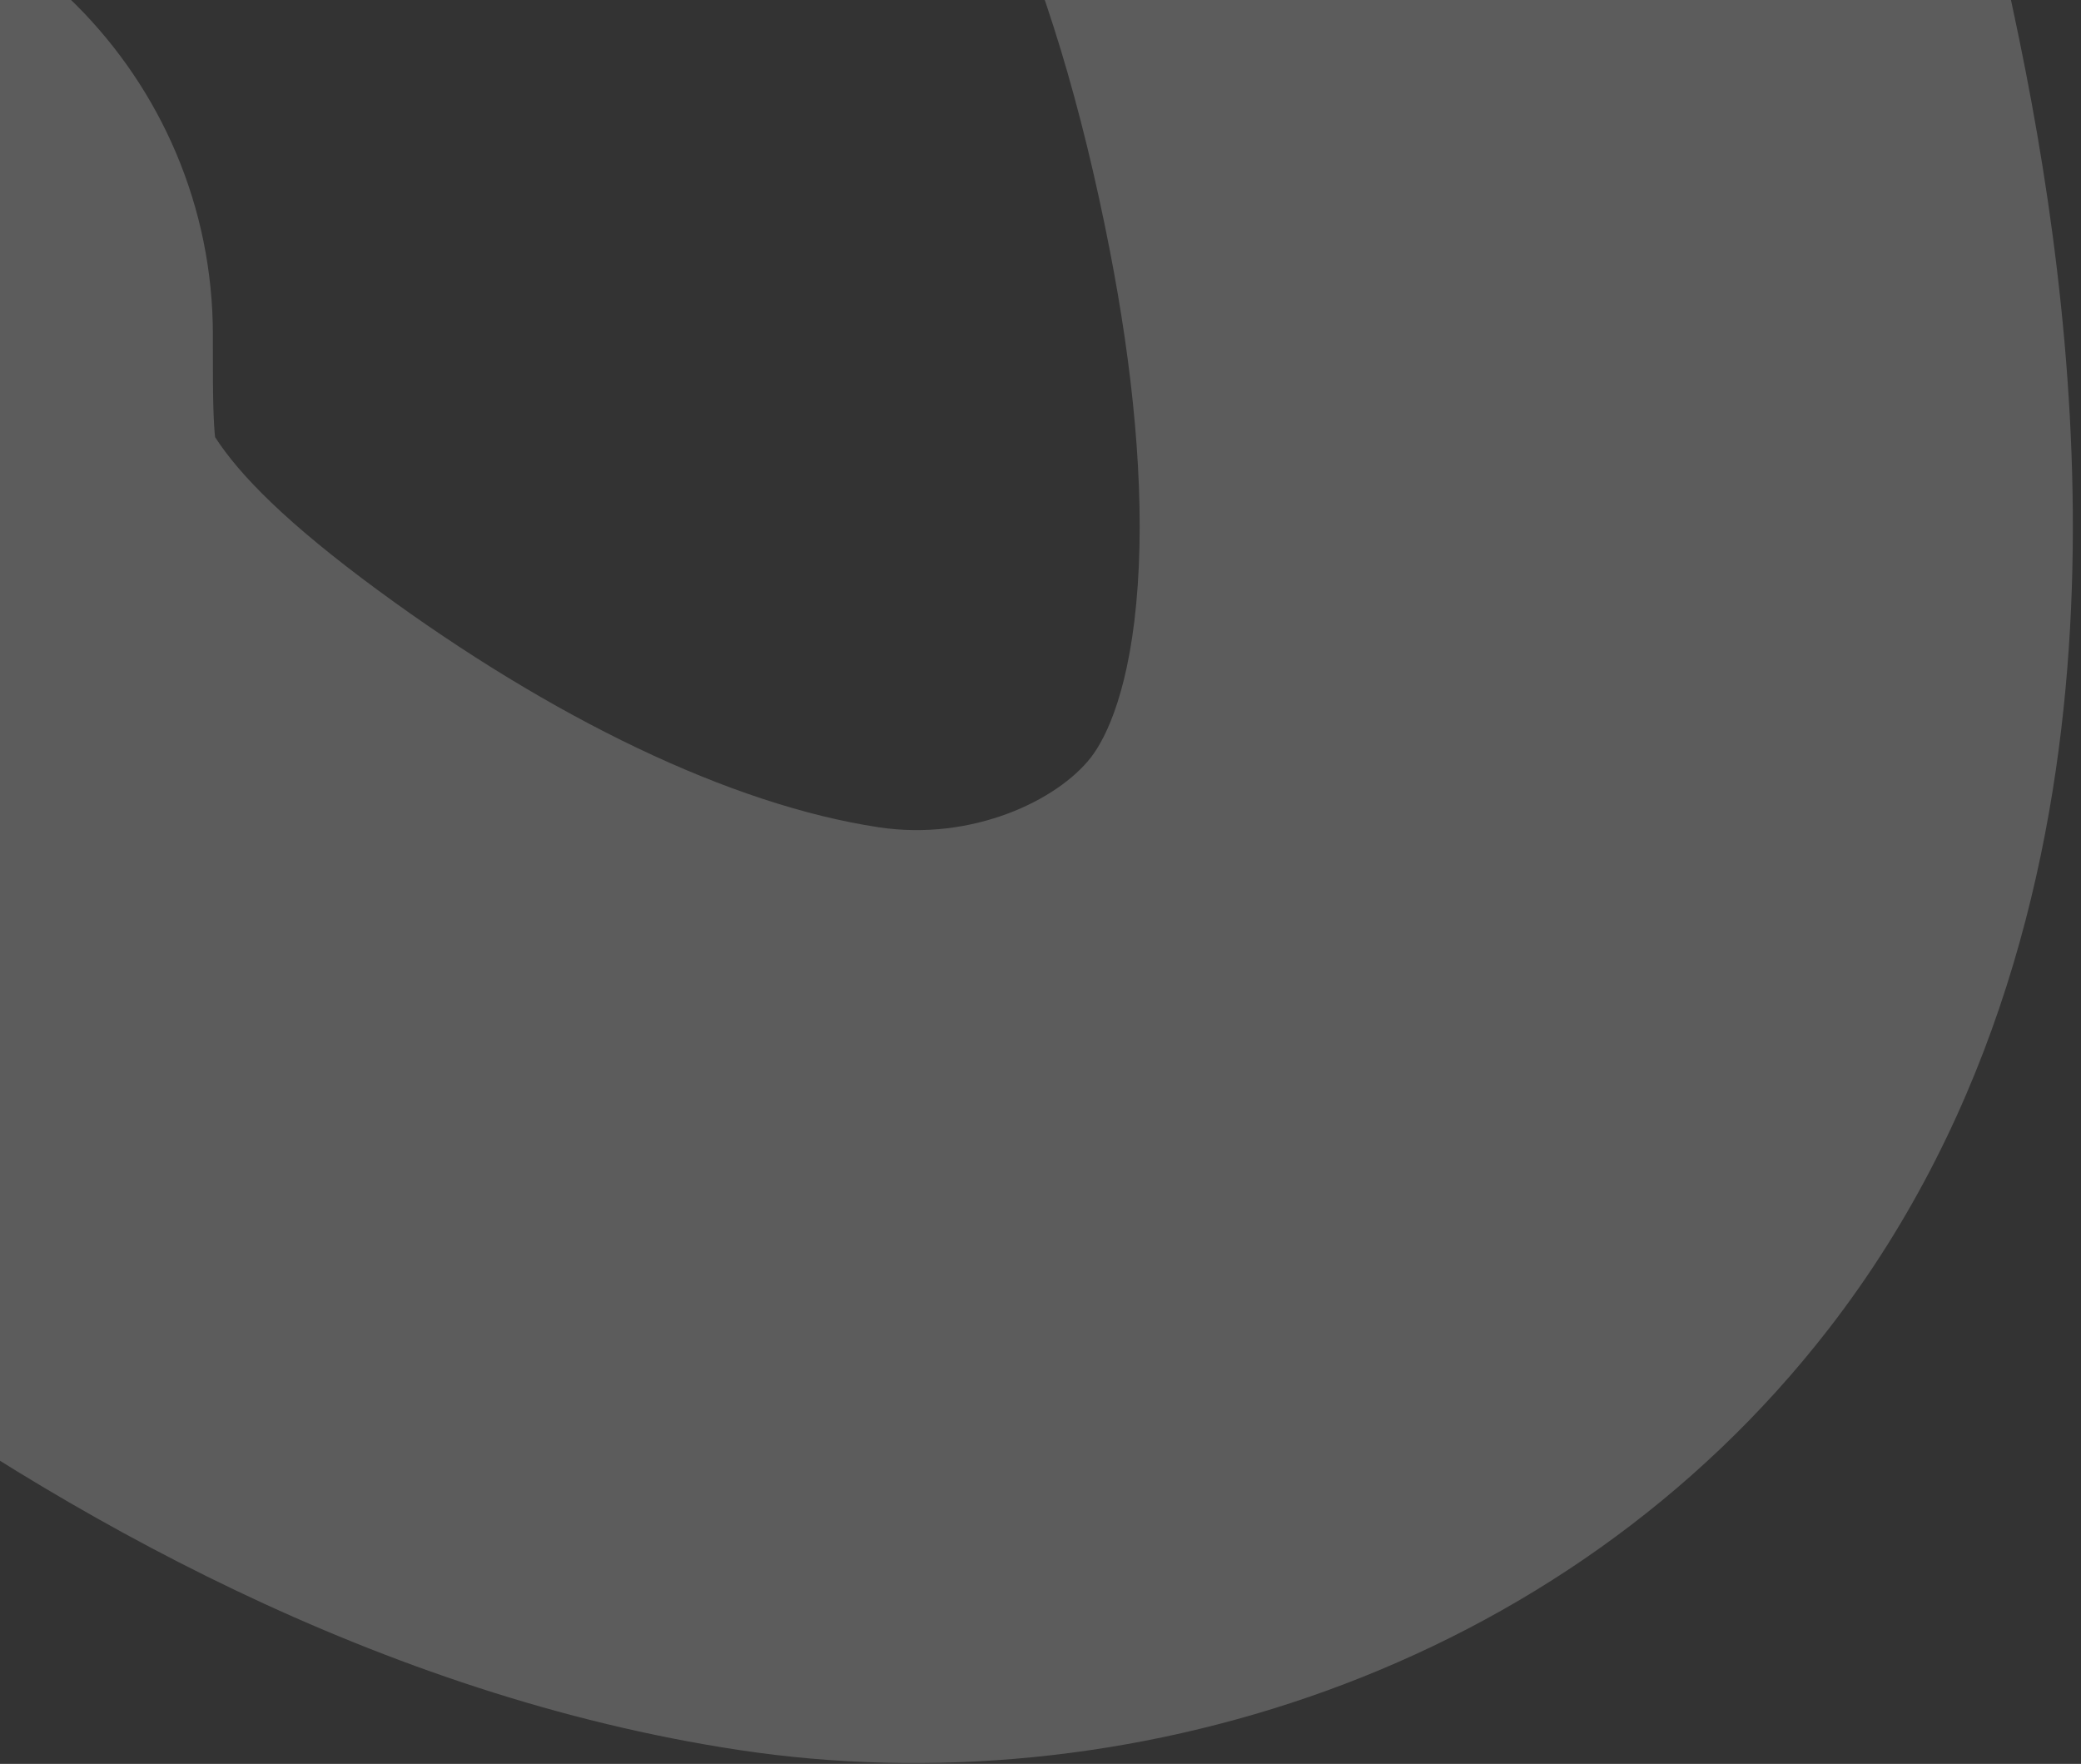 <?xml version="1.0" encoding="UTF-8"?> <svg xmlns="http://www.w3.org/2000/svg" width="223" height="189" viewBox="0 0 223 189" fill="none"><rect x="0" y="0" width="223" height="189" fill="#333333" stroke="none"/> <path fill-rule="evenodd" clip-rule="evenodd" d="M83.396 -109.406C101.482 -130.274 133.059 -132.53 153.927 -114.444C193.809 -79.88 209.625 -30.601 217.086 7.723C220.442 24.96 223.241 46.897 221.686 69.547C220.147 91.97 214.053 119.057 195.94 142.42C167.342 179.308 120.233 193.742 79.148 187.51C40.795 181.692 6.401 162.293 -18.717 143.826C-32.721 133.531 -51.385 118.133 -64.314 95.577C-77.466 72.63 -77.287 49.493 -77.2 38.206C-77.193 37.369 -77.187 36.597 -77.187 35.895C-77.187 8.281 -54.801 -14.105 -27.187 -14.105C0.427 -14.105 22.813 8.281 22.813 35.895C22.813 36.251 22.813 36.593 22.813 36.923C22.812 39.801 22.812 41.743 22.864 43.626C22.908 45.206 22.98 46.205 23.047 46.836C25.665 50.901 30.729 56.062 40.517 63.257C59.058 76.889 78.203 86.223 94.145 88.641C104.188 90.164 113.345 85.747 116.91 81.149C118.571 79.006 121.165 73.715 121.921 62.698C122.662 51.91 121.365 39.346 118.929 26.833C112.905 -4.107 102.875 -26.36 88.434 -38.875C67.566 -56.961 65.311 -88.538 83.396 -109.406Z" fill="white" fill-opacity="0.2"></path> </svg> 